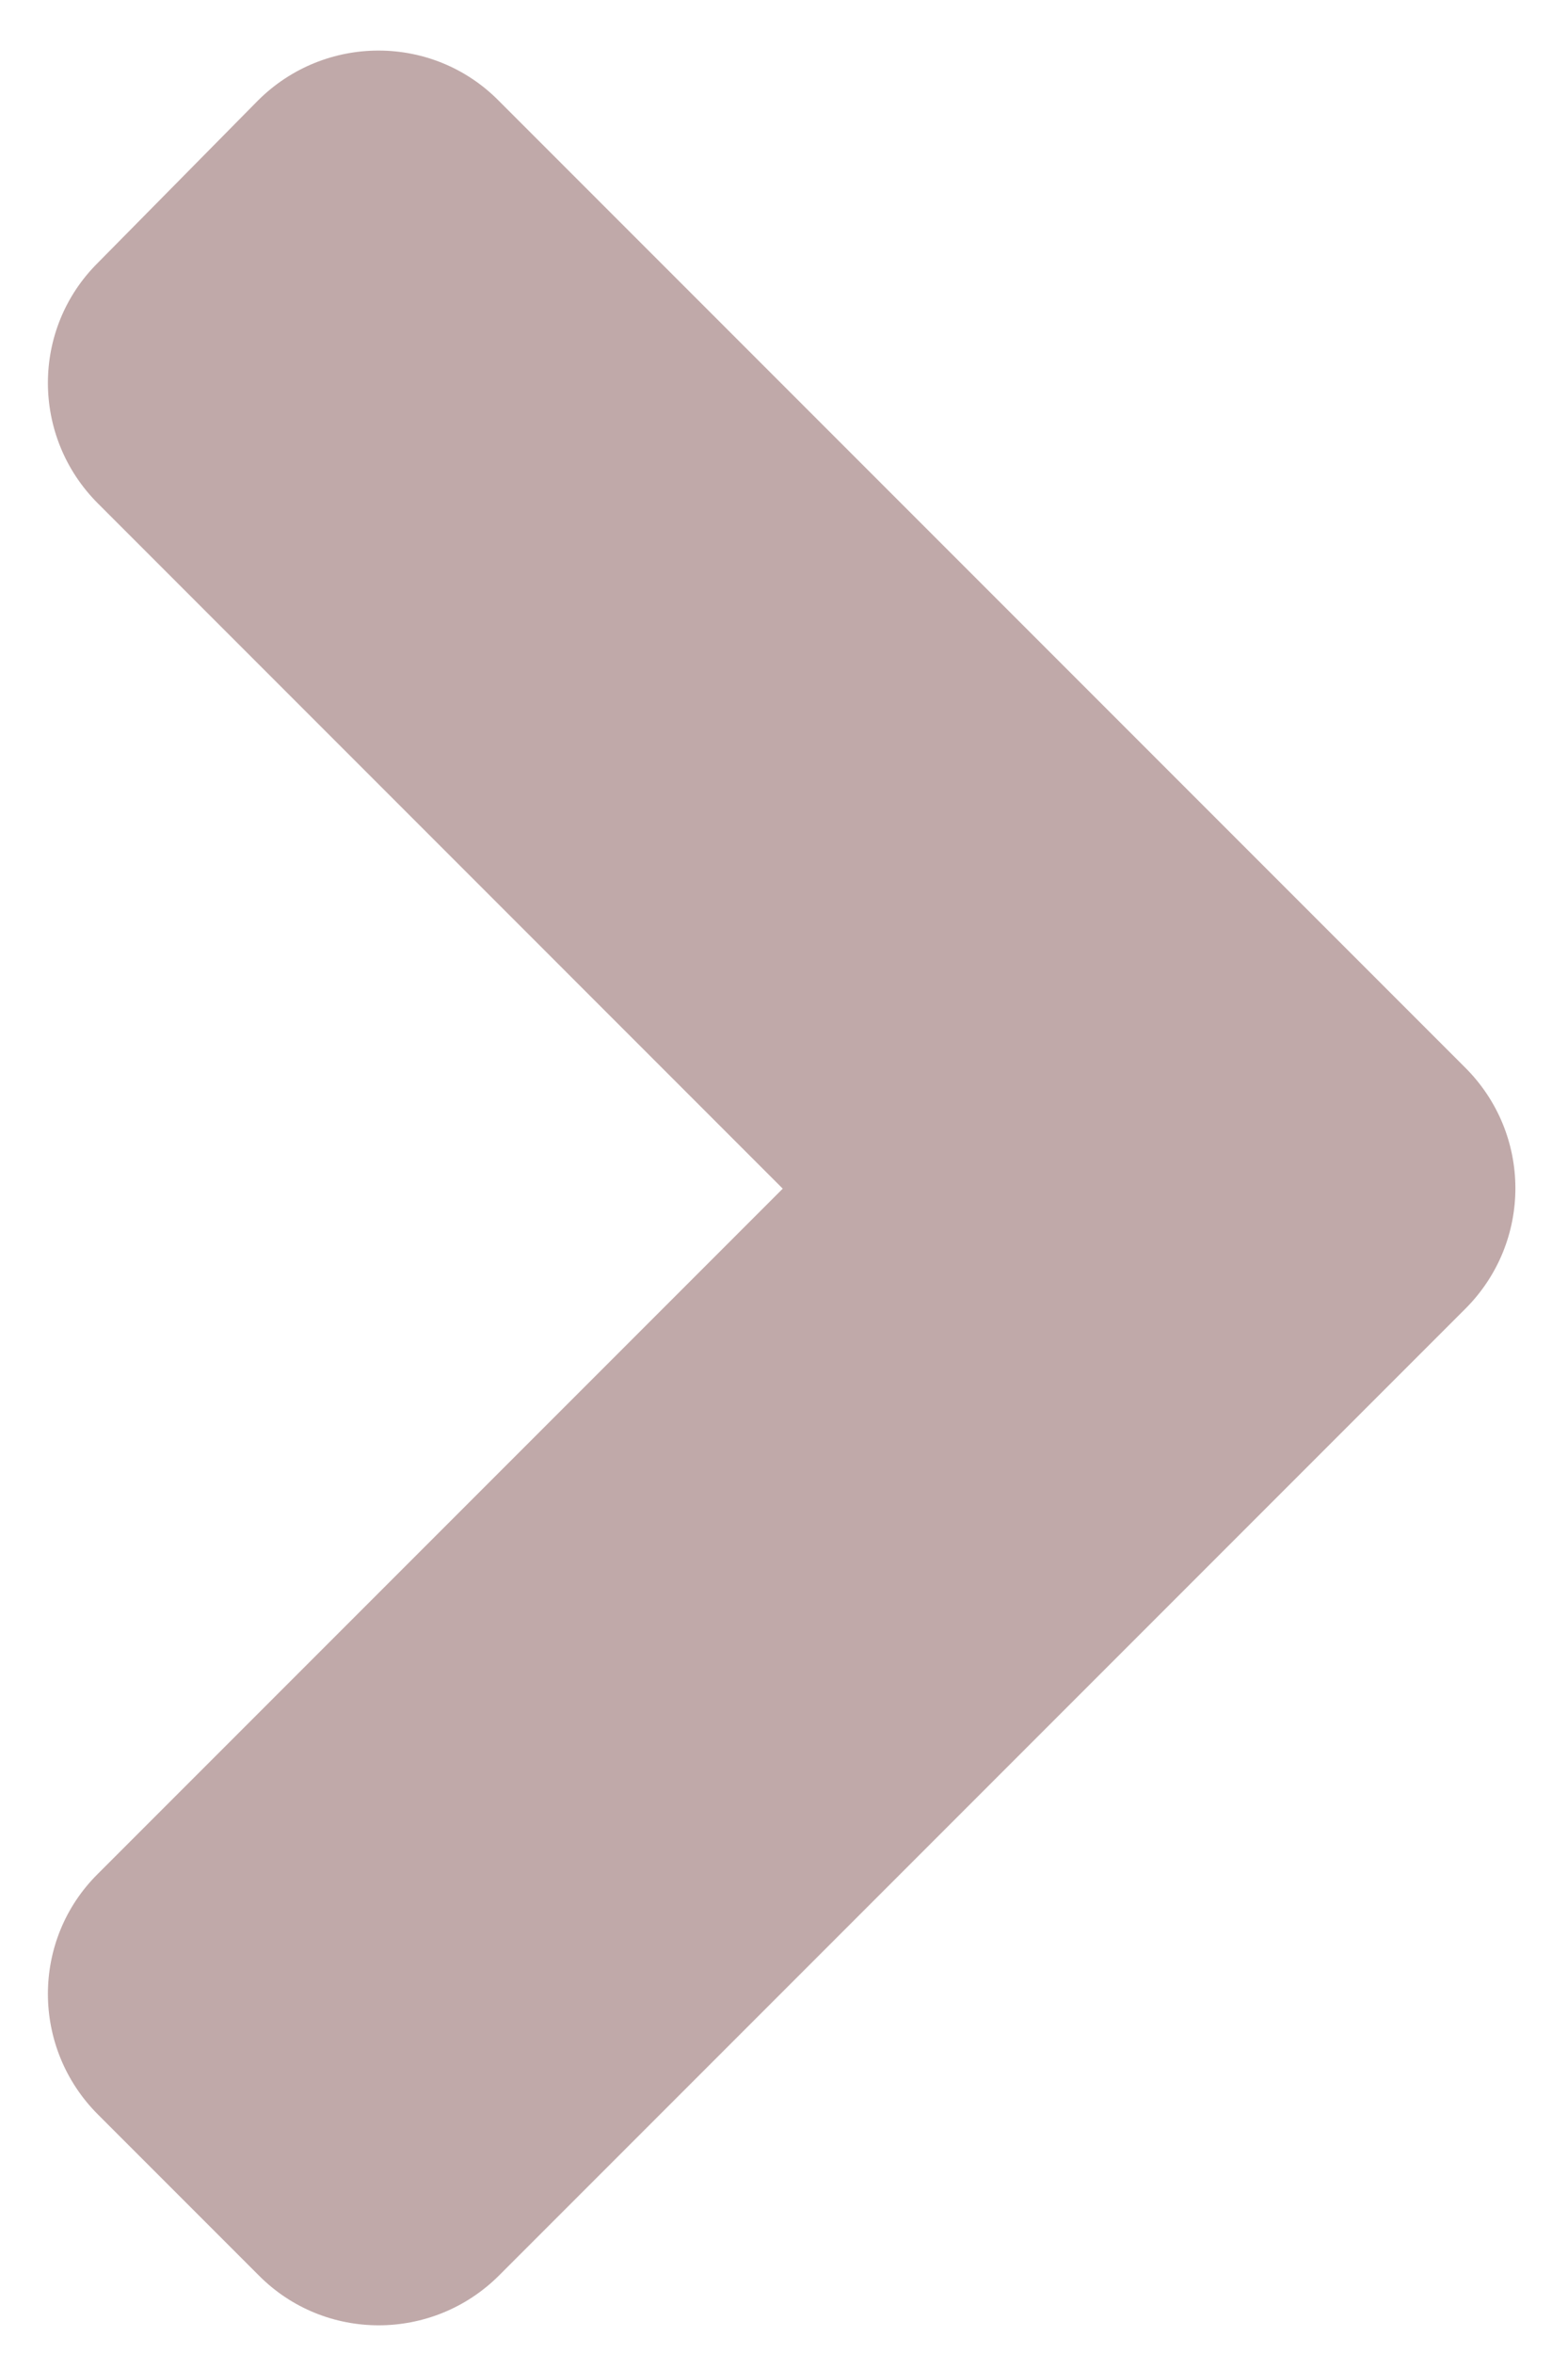 <svg width="20" height="30" viewBox="0 0 20 30" fill="none" xmlns="http://www.w3.org/2000/svg">
<path d="M18.691 16.686L6.369 29.008C5.518 29.86 4.14 29.86 3.298 29.008L1.25 26.96C0.398 26.109 0.398 24.731 1.25 23.889L9.984 15.155L1.25 6.42C0.398 5.569 0.398 4.192 1.25 3.349L3.289 1.283C4.14 0.432 5.518 0.432 6.36 1.283L18.682 13.605C19.543 14.457 19.543 15.834 18.691 16.686Z" fill="#C0A9A9"/>
</svg>
